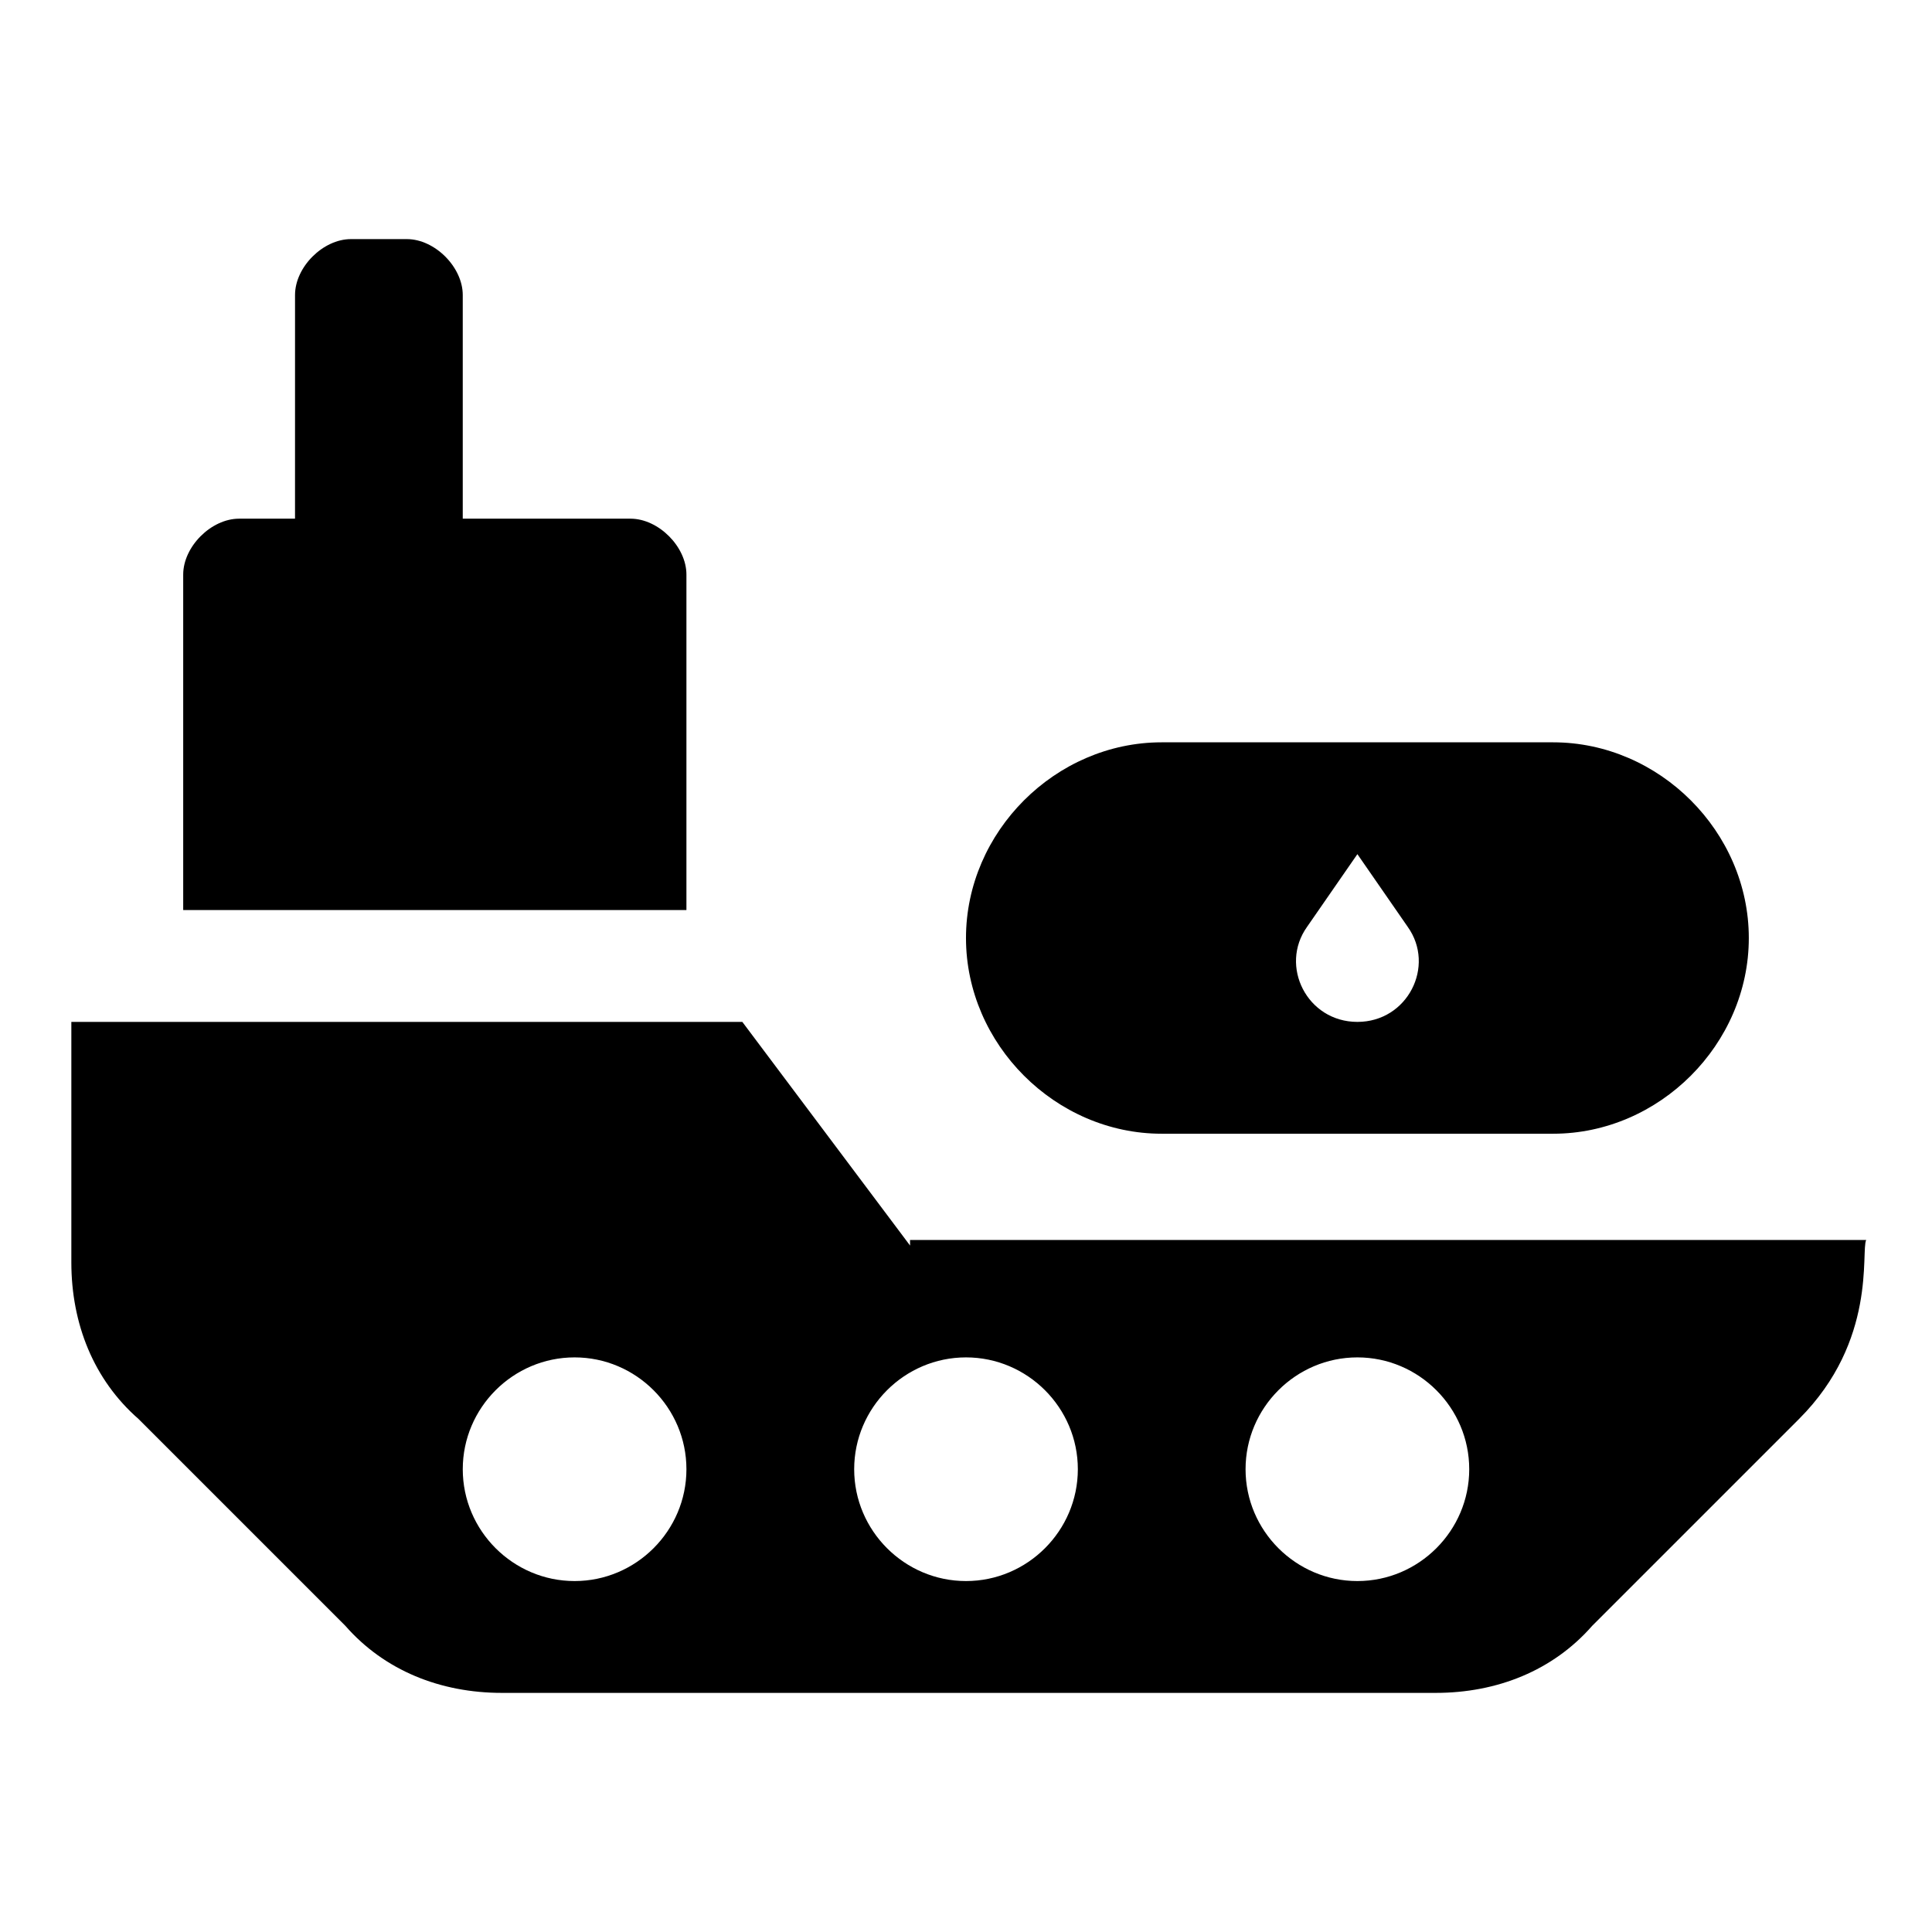 <?xml version="1.0" encoding="UTF-8"?>
<!-- Uploaded to: ICON Repo, www.svgrepo.com, Generator: ICON Repo Mixer Tools -->
<svg fill="#000000" width="800px" height="800px" version="1.1" viewBox="144 144 512 512" xmlns="http://www.w3.org/2000/svg">
 <g>
  <path d="m385.18 474.09-44.453-59.273h-177.82v63.719c0 16.301 5.926 31.117 17.781 41.488l54.828 54.828c10.371 11.852 25.191 17.781 41.488 17.781h247.46c16.301 0 31.117-5.926 41.488-17.781l54.828-54.828c20.746-20.746 16.301-44.453 17.781-47.418h-253.39zm-88.906 88.906c-16.301 0-29.637-13.336-29.637-29.637s13.336-29.637 29.637-29.637c16.301 0 29.637 13.336 29.637 29.637s-13.336 29.637-29.637 29.637zm103.73 0c-16.301 0-29.637-13.336-29.637-29.637s13.336-29.637 29.637-29.637 29.637 13.336 29.637 29.637c-0.004 16.301-13.34 29.637-29.637 29.637zm103.72 0c-16.301 0-29.637-13.336-29.637-29.637s13.336-29.637 29.637-29.637c16.301 0 29.637 13.336 29.637 29.637s-13.336 29.637-29.637 29.637z"/>
  <path d="m325.91 296.27v88.906h-133.36v-88.906c0-7.41 7.41-14.816 14.816-14.816h14.816l0.004-59.273c0-7.41 7.41-14.816 14.816-14.816h14.816c7.41 0 14.816 7.41 14.816 14.816v59.273h44.453c7.414 0 14.824 7.406 14.824 14.816z"/>
  <path d="m451.86 444.45h103.73c28.152 0 51.863-23.707 51.863-51.863s-23.707-51.863-51.863-51.863h-103.73c-28.152 0-51.863 23.707-51.863 51.863 0.004 28.152 23.711 51.863 51.863 51.863zm38.527-54.828 13.336-19.262 13.336 19.262c7.41 10.371 0 25.191-13.336 25.191-13.336 0-20.742-14.816-13.336-25.191z"/>
 </g>
</svg>